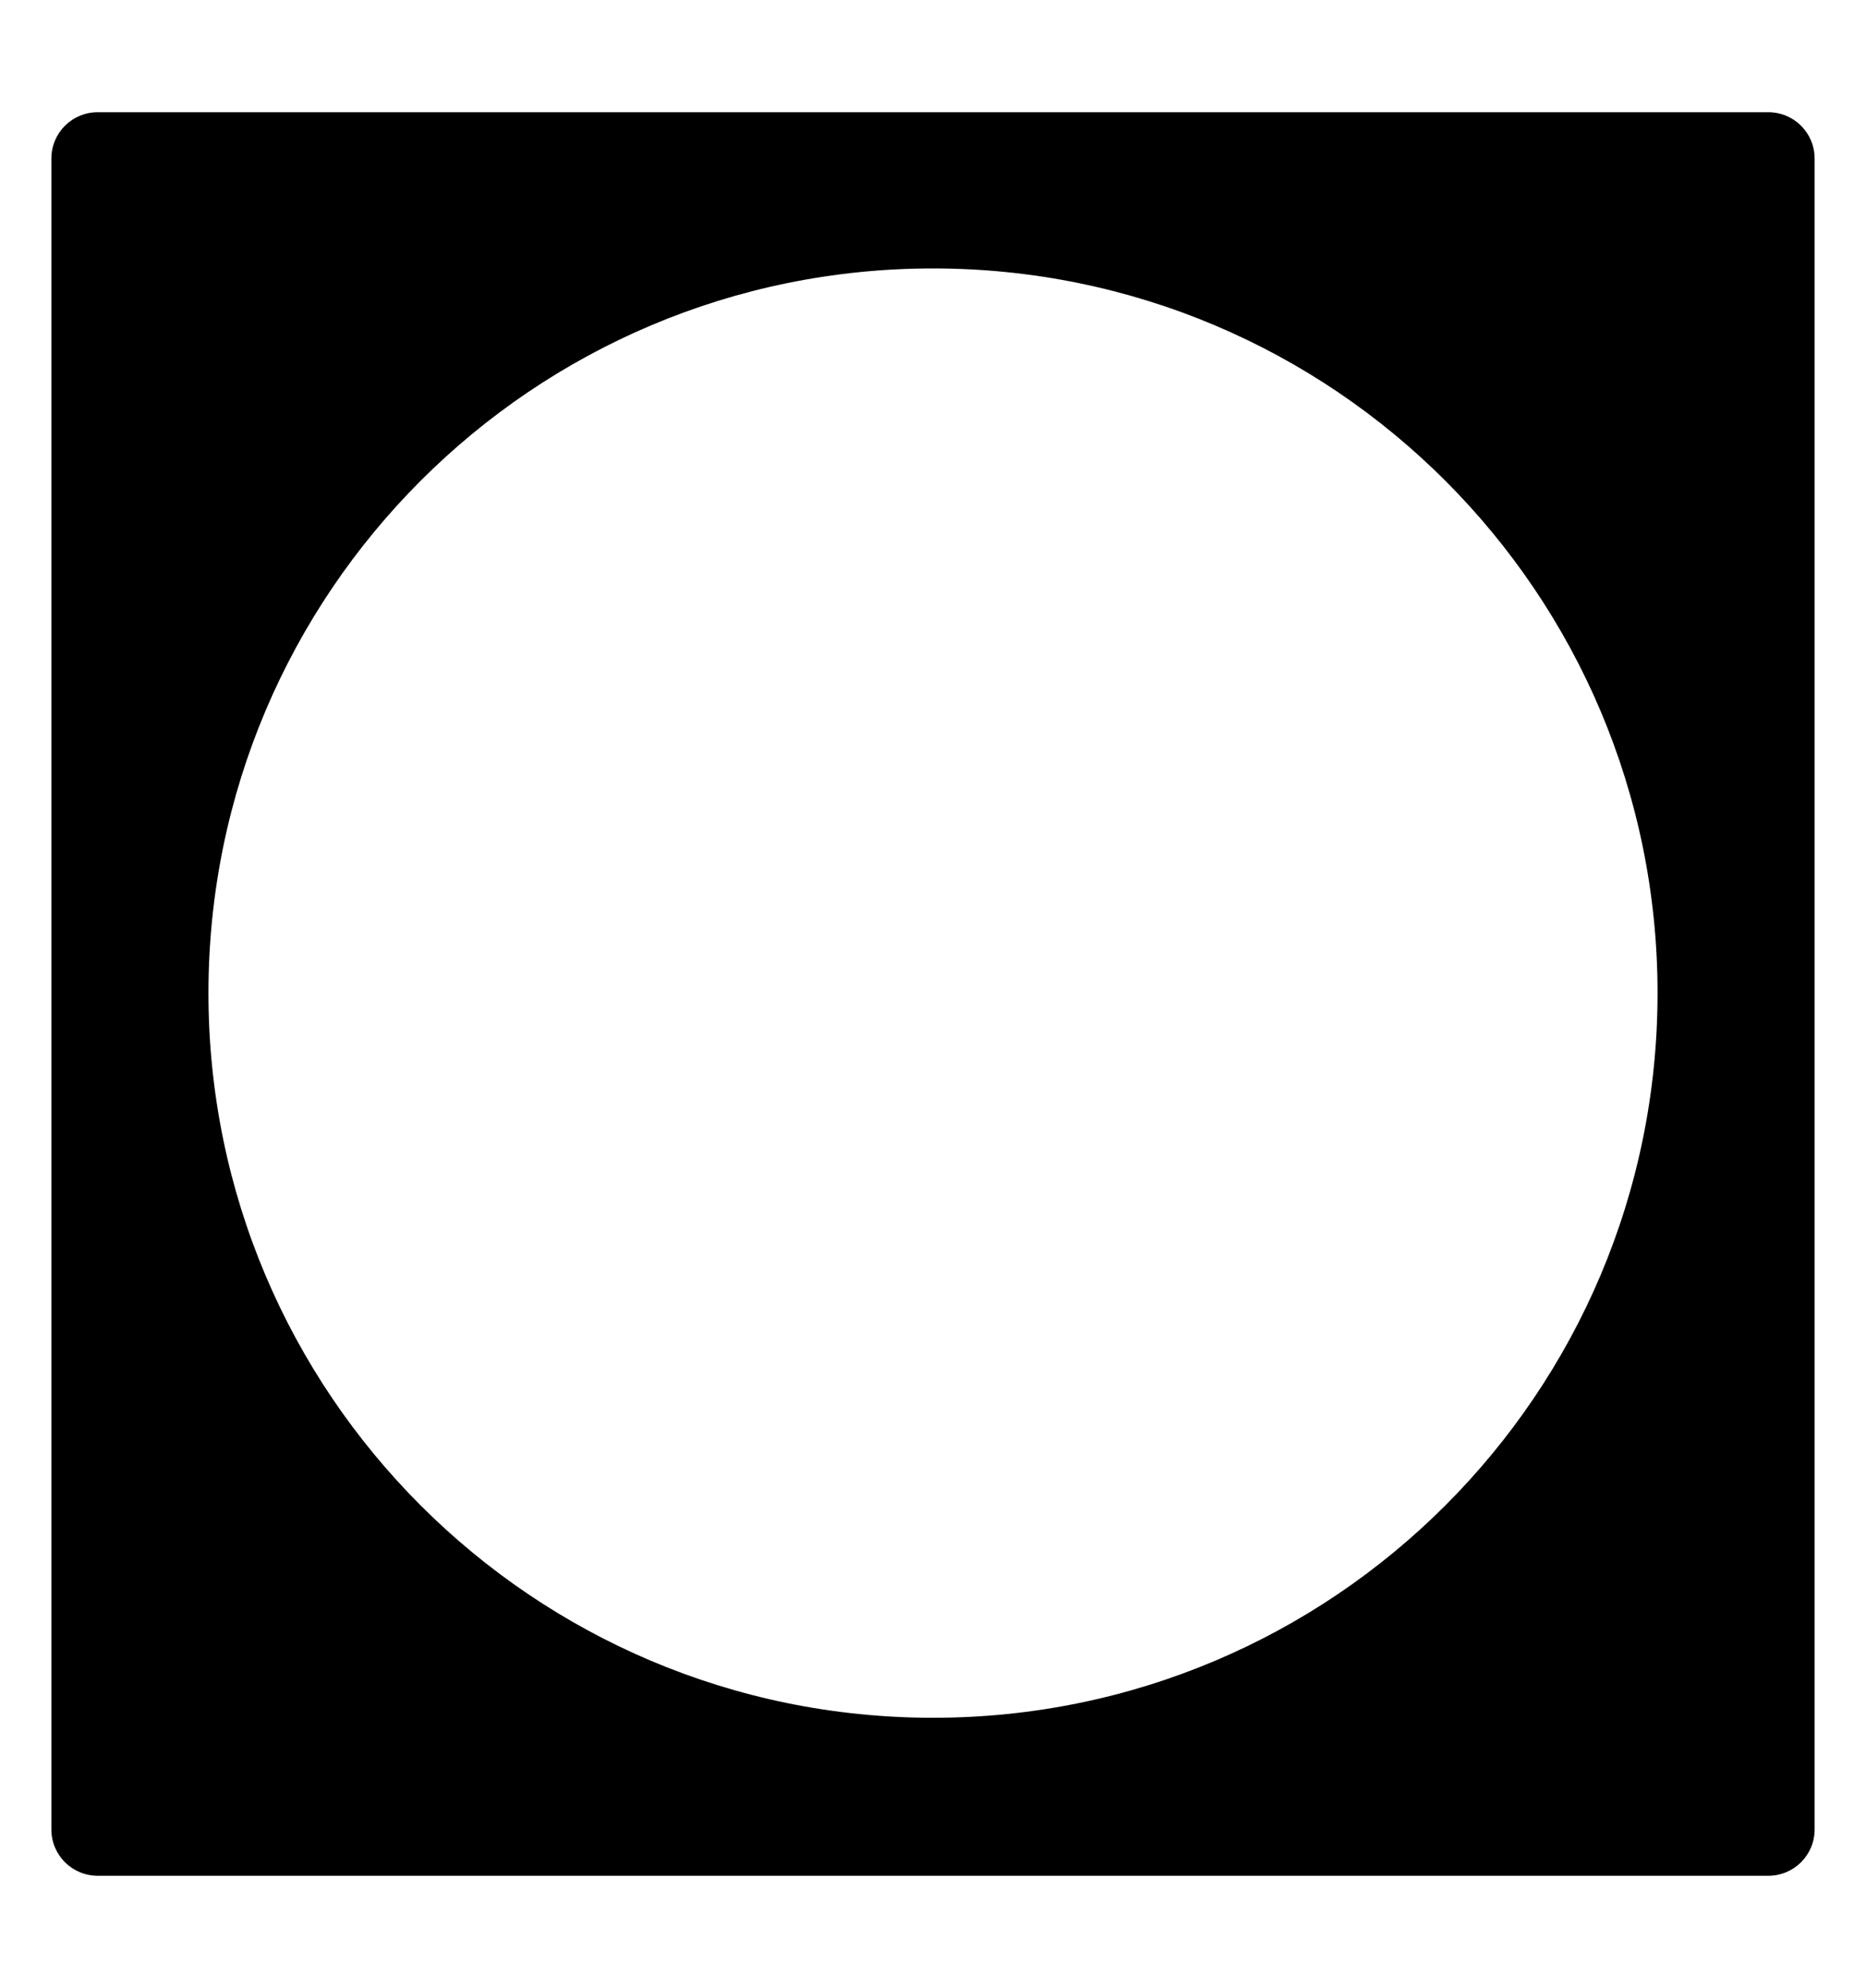 <svg xmlns="http://www.w3.org/2000/svg" data-name="Layer 1" viewBox="0 0 63.2 67.33"><path d="M59.89 3.8H3.31c-.87 0-1.57.7-1.57 1.57v56.58c0 .87.7 1.57 1.57 1.57h56.58c.87 0 1.57-.7 1.57-1.57V5.37c0-.87-.7-1.57-1.57-1.57ZM31.6 58.17c-13.55 0-24.54-10.99-24.54-24.54S18.05 9.09 31.6 9.09s24.54 10.99 24.54 24.54S45.15 58.17 31.6 58.17Z"/></svg>